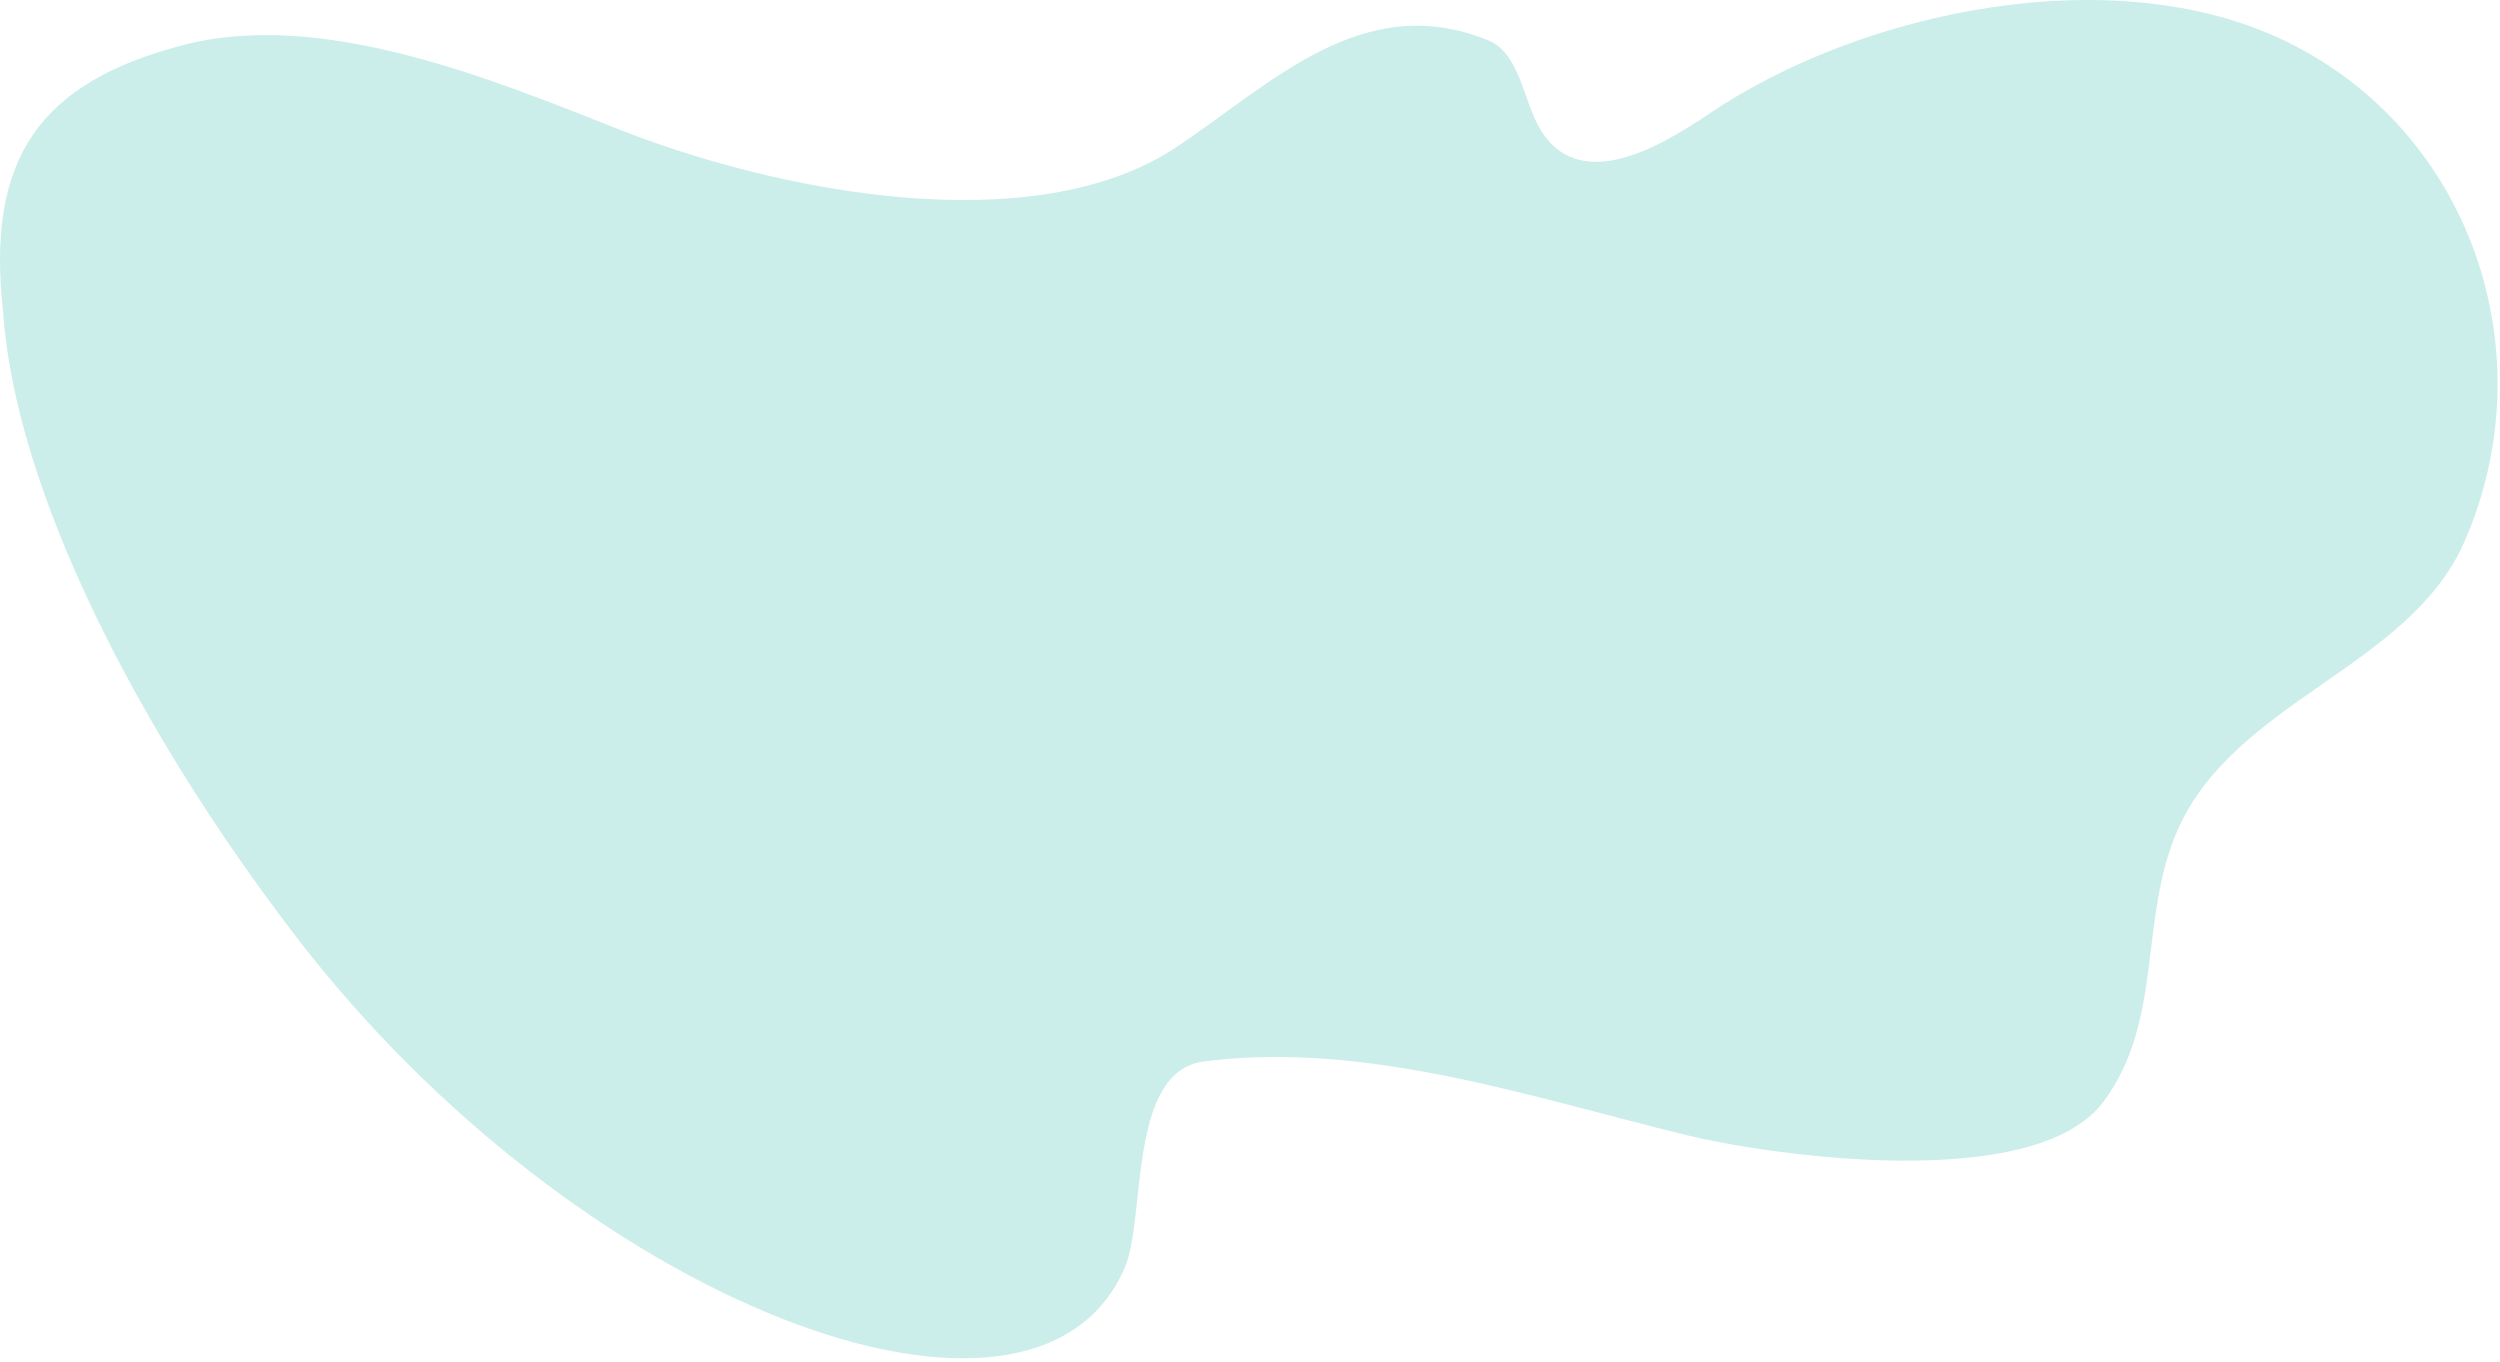<?xml version="1.0" encoding="utf-8"?>
<svg xmlns="http://www.w3.org/2000/svg" fill="none" height="100%" overflow="visible" preserveAspectRatio="none" style="display: block;" viewBox="0 0 560 305" width="100%">
<path d="M343.615 26.176C340.864 19.818 339.548 11.548 333.306 9.009C305.239 -2.406 284.679 18.859 263.564 32.921C231.195 54.477 173.437 42.746 138.523 28.933C110.056 17.67 72.137 2.044 41.16 10.06C8.729 18.453 -3.184 35.598 0.711 70.008C3.426 109.634 30.548 163.241 66.453 209.989C129.422 291.975 231.633 331.068 251.941 283.981C256.762 272.804 252.541 240.011 269.629 237.781C305.839 233.056 343.119 245.843 377.832 254.284C396.521 258.828 455.868 267.48 471.248 246.699C484.653 228.587 479.079 205.904 487.725 186.072C500.392 157.02 539.606 149.546 551.969 121.483C570.438 79.56 553.842 29.443 511.9 9.179C473.421 -9.411 417.031 2.359 382.763 25.527C371.407 33.204 351.719 44.903 343.615 26.176Z" fill="#CCEEEA" id="Vector 29"/>
</svg>